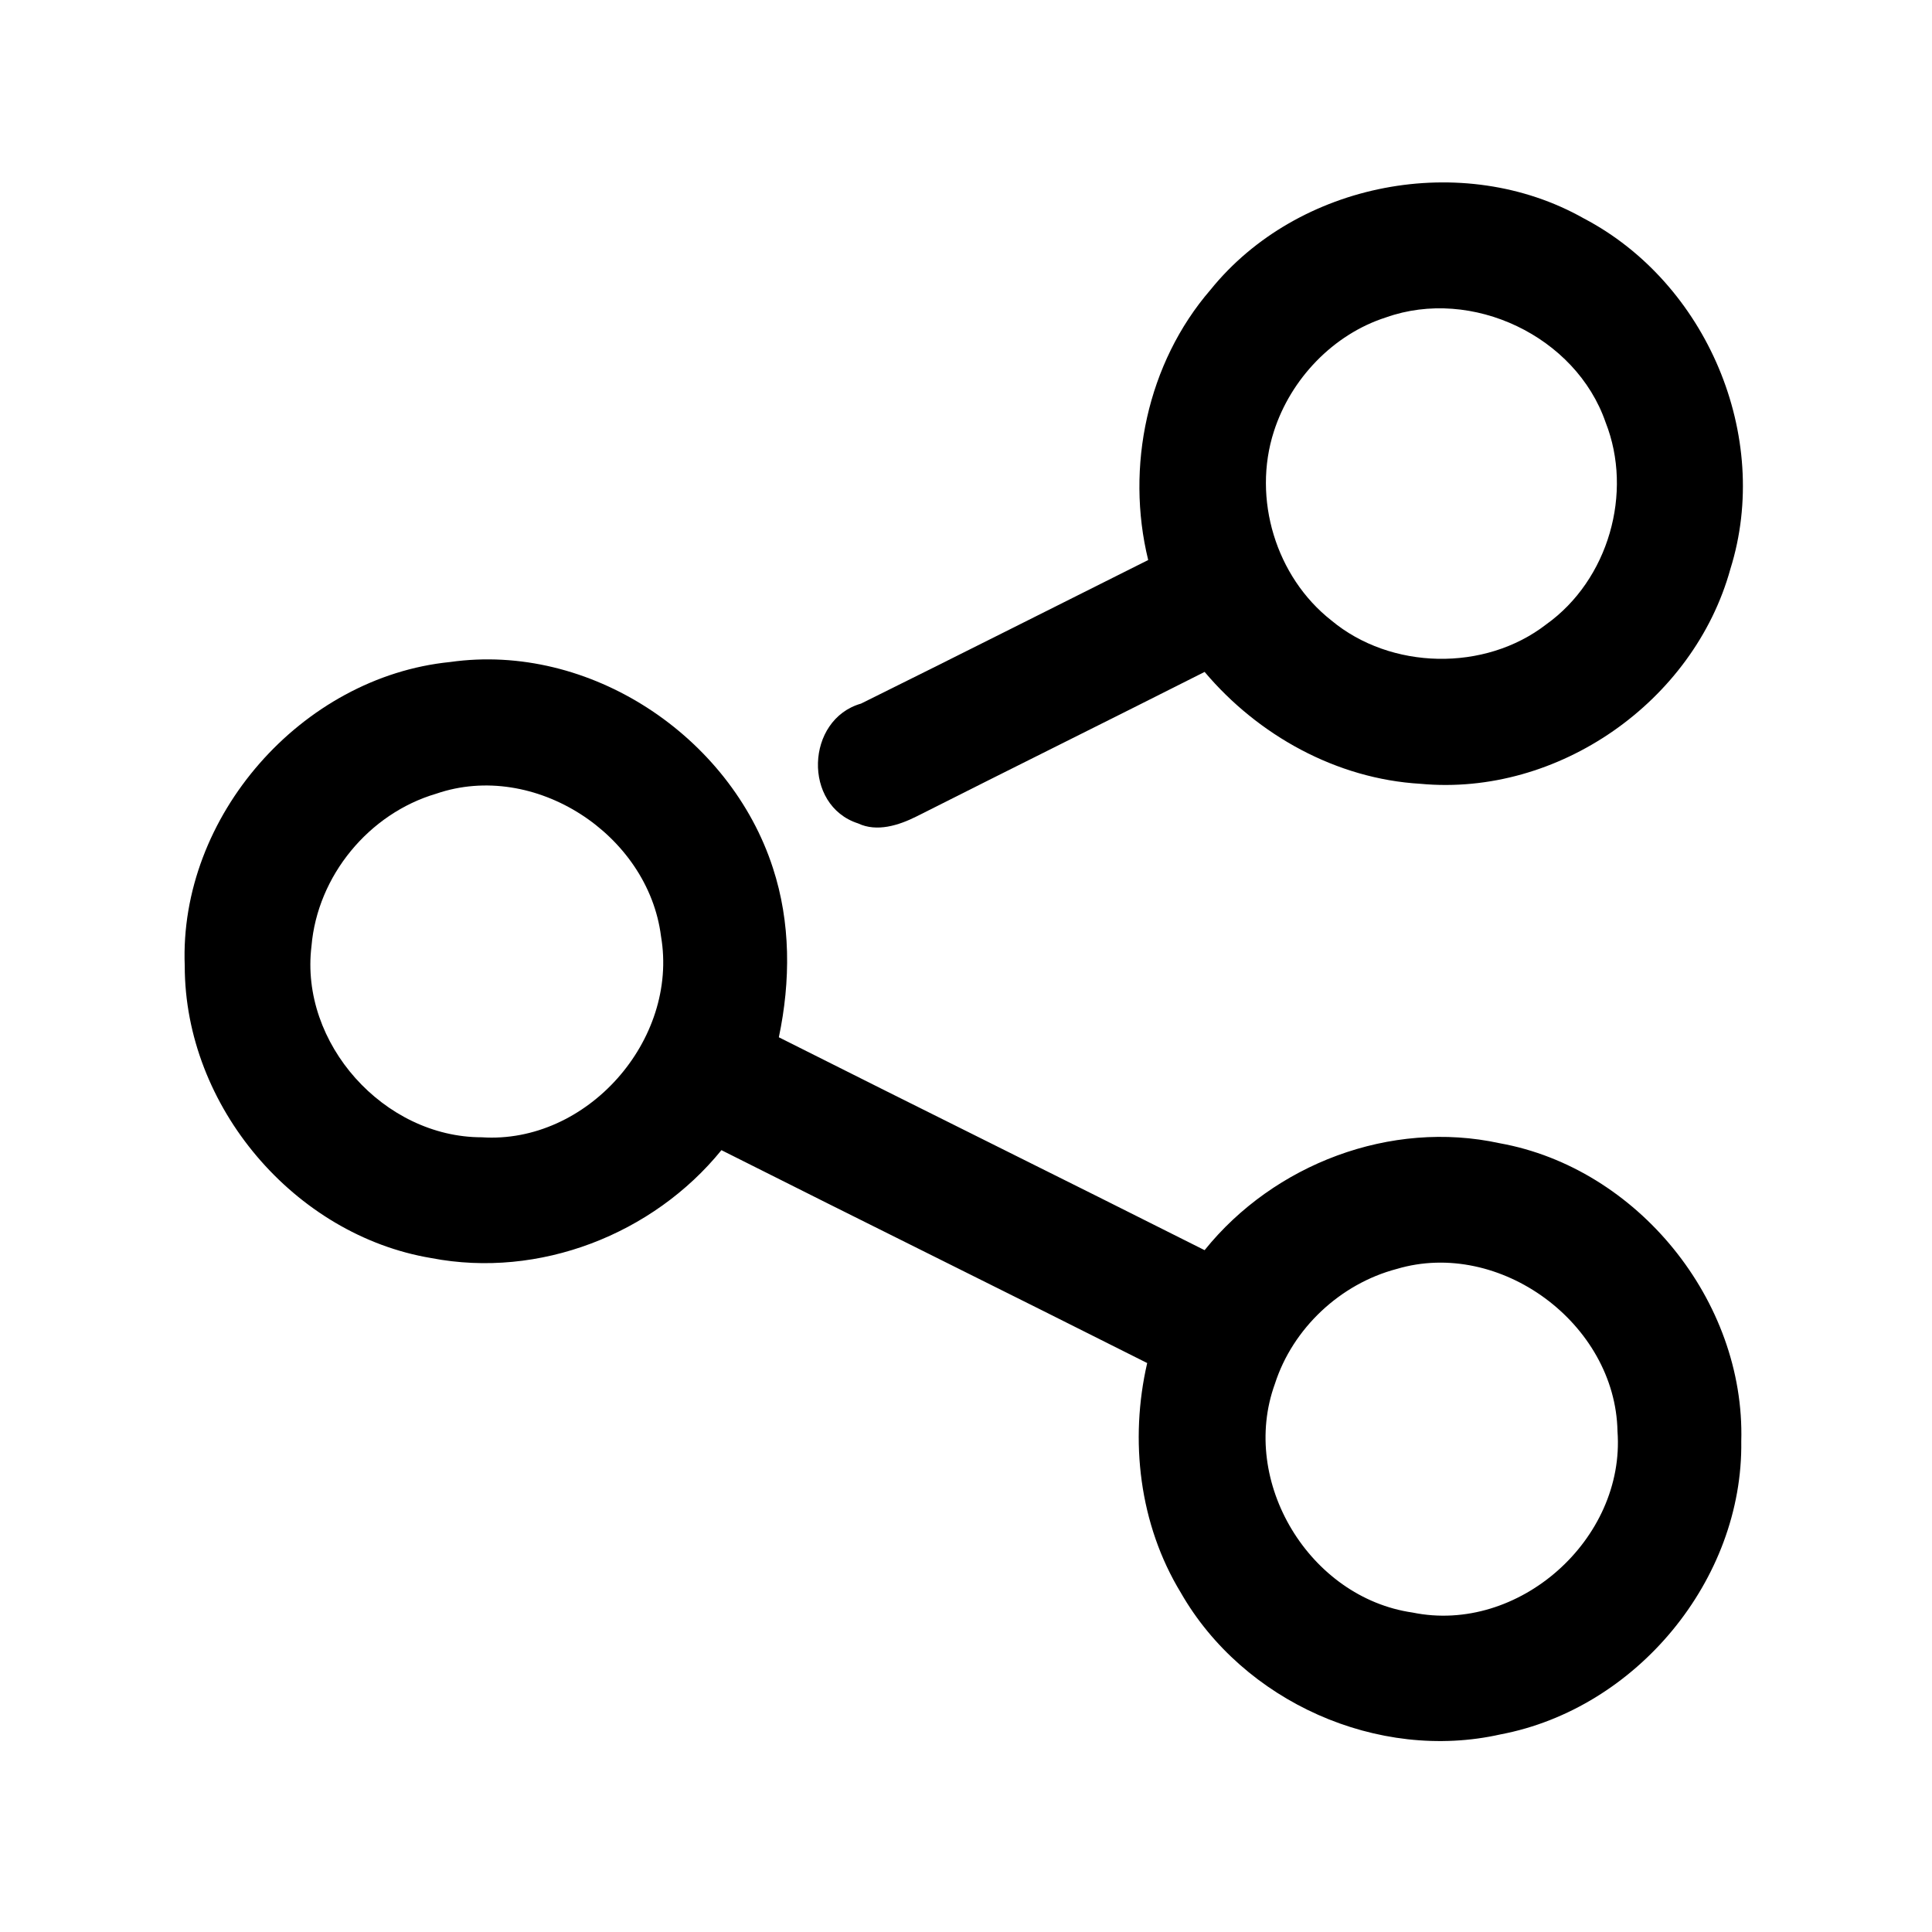 <?xml version="1.0" encoding="UTF-8"?>
<!-- The Best Svg Icon site in the world: iconSvg.co, Visit us! https://iconsvg.co -->
<svg fill="#000000" width="800px" height="800px" version="1.1" viewBox="144 144 512 512" xmlns="http://www.w3.org/2000/svg">
 <g>
  <path d="m464.81 220.78c23.09-28.602 66.914-37 98.926-18.895 32.539 17.055 49.855 57.727 38.836 92.891-9.707 35.16-45.656 60.352-82.133 56.941-22.305-1.312-43.035-12.859-57.203-29.652-25.453 12.859-50.906 25.453-76.359 38.309-4.723 2.363-10.496 4.199-15.48 1.836-14.695-4.723-13.906-27.551 0.789-31.75 25.453-12.594 50.906-25.453 76.098-38.047-6.039-24.66-0.266-52.215 16.527-71.633m46.445 7.348c-13.906 4.461-25.191 16.27-29.652 30.176-5.773 17.844 0.523 38.574 15.219 50.117 15.742 13.121 40.672 13.645 56.941 1.051 16.531-11.809 23.09-34.898 15.742-53.531-7.871-22.824-35.422-35.945-58.25-27.812z"/>
  <path d="m192.96 400c-1.574-39.621 30.965-76.621 70.324-80.559 37-5.246 74.258 19.68 85.543 54.578 4.723 14.434 4.723 29.914 1.574 44.871 37.523 18.895 75.309 37.523 112.83 56.418 18.367-22.828 49.332-34.637 78.195-28.34 36.473 6.559 65.074 41.723 64.027 78.984 0.523 36.734-27.816 70.848-63.762 77.672-32.539 7.348-68.223-8.66-84.754-37.523-11.02-18.105-13.645-40.41-8.922-60.879-37.523-18.895-75.309-37.523-112.83-56.418-18.105 22.305-48.281 34.113-76.883 28.602-36.219-6.035-65.344-40.148-65.344-77.406m66.648-45.66c-17.844 5.246-31.488 21.777-33.062 40.41-3.148 25.715 19.156 50.645 45.133 50.645 27.816 1.836 52.219-25.715 47.496-53.266-3.41-27.031-33.59-46.711-59.566-37.789m254.53 125.95c-14.957 3.938-27.551 15.742-32.273 30.438-9.445 25.977 9.184 56.68 36.473 60.613 28.078 5.773 56.418-19.418 54.316-48.02-0.527-28.598-31.227-51.164-58.516-43.031z"/>
 </g>
</svg>